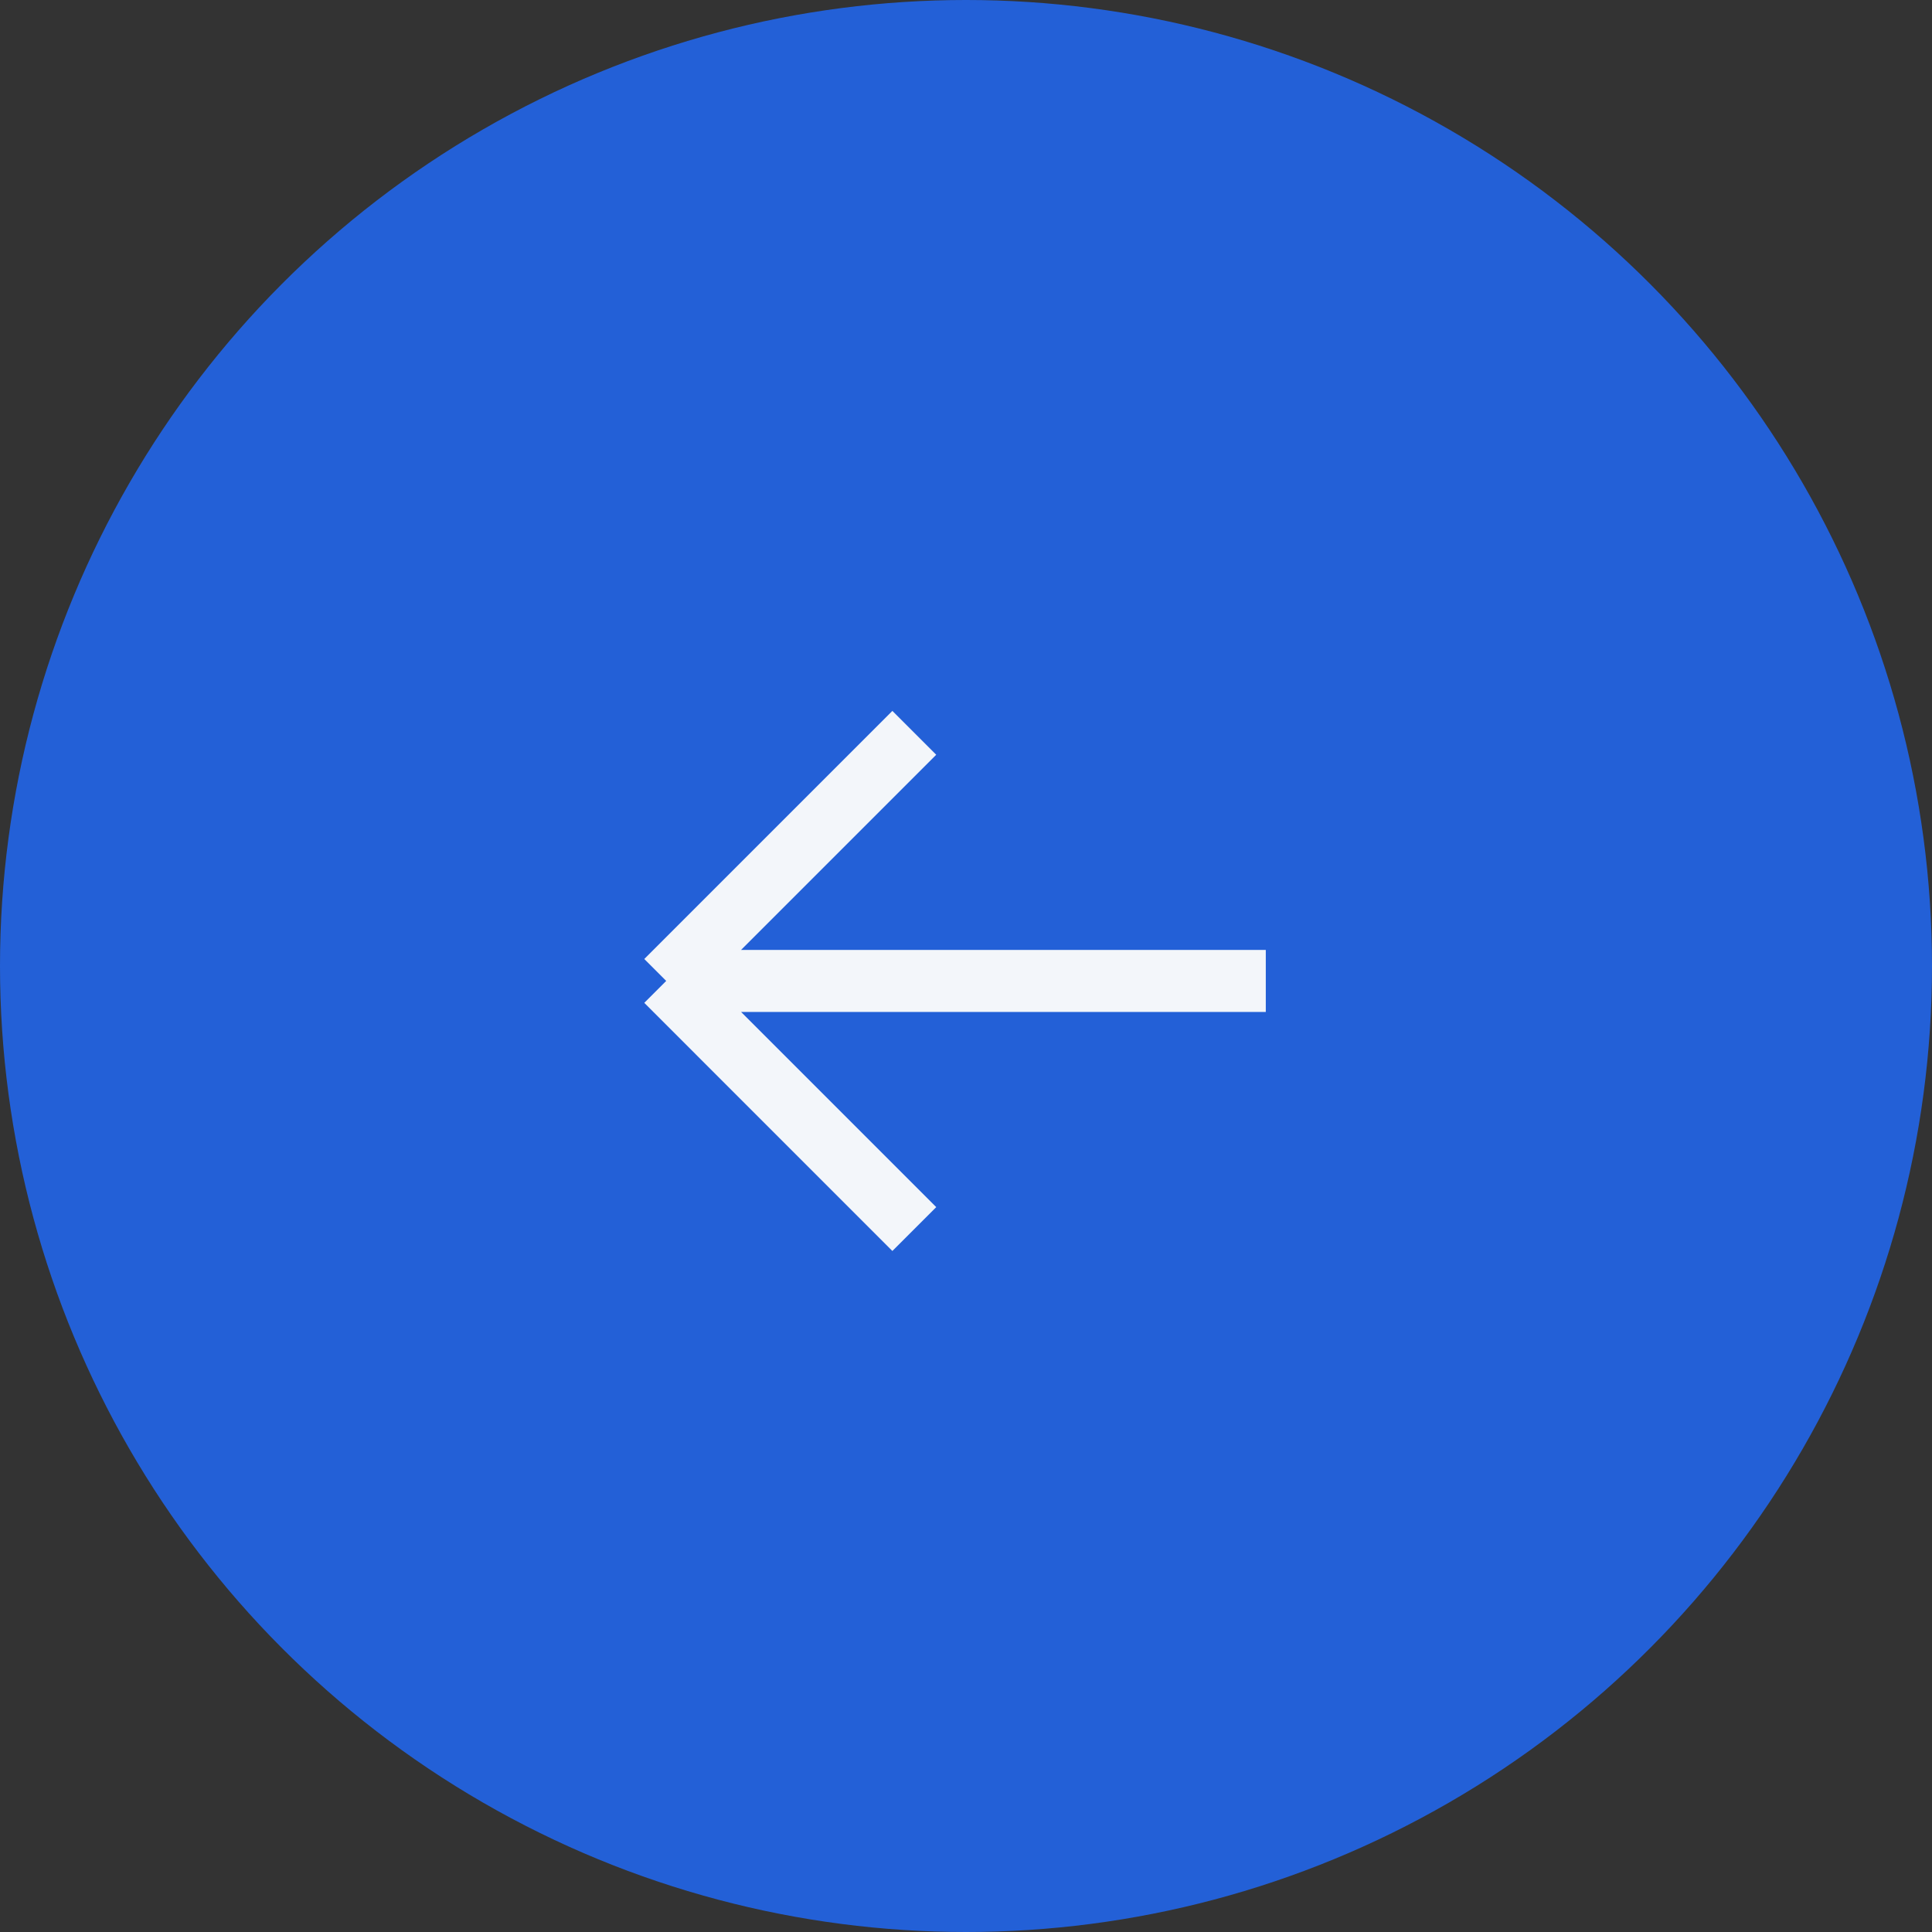 <?xml version="1.0" encoding="UTF-8"?> <svg xmlns="http://www.w3.org/2000/svg" width="58" height="58" viewBox="0 0 58 58" fill="none"><rect x="0" y="0" width="58" height="58" fill="#333333" stroke="none"/><circle cx="29" cy="29" r="29" fill="#2360D7"></circle><path d="M38 29.448L20 29.448M20 29.448L27.448 36.897M20 29.448L27.448 22" stroke="#F3F6FA" stroke-width="1.862"></path></svg> 